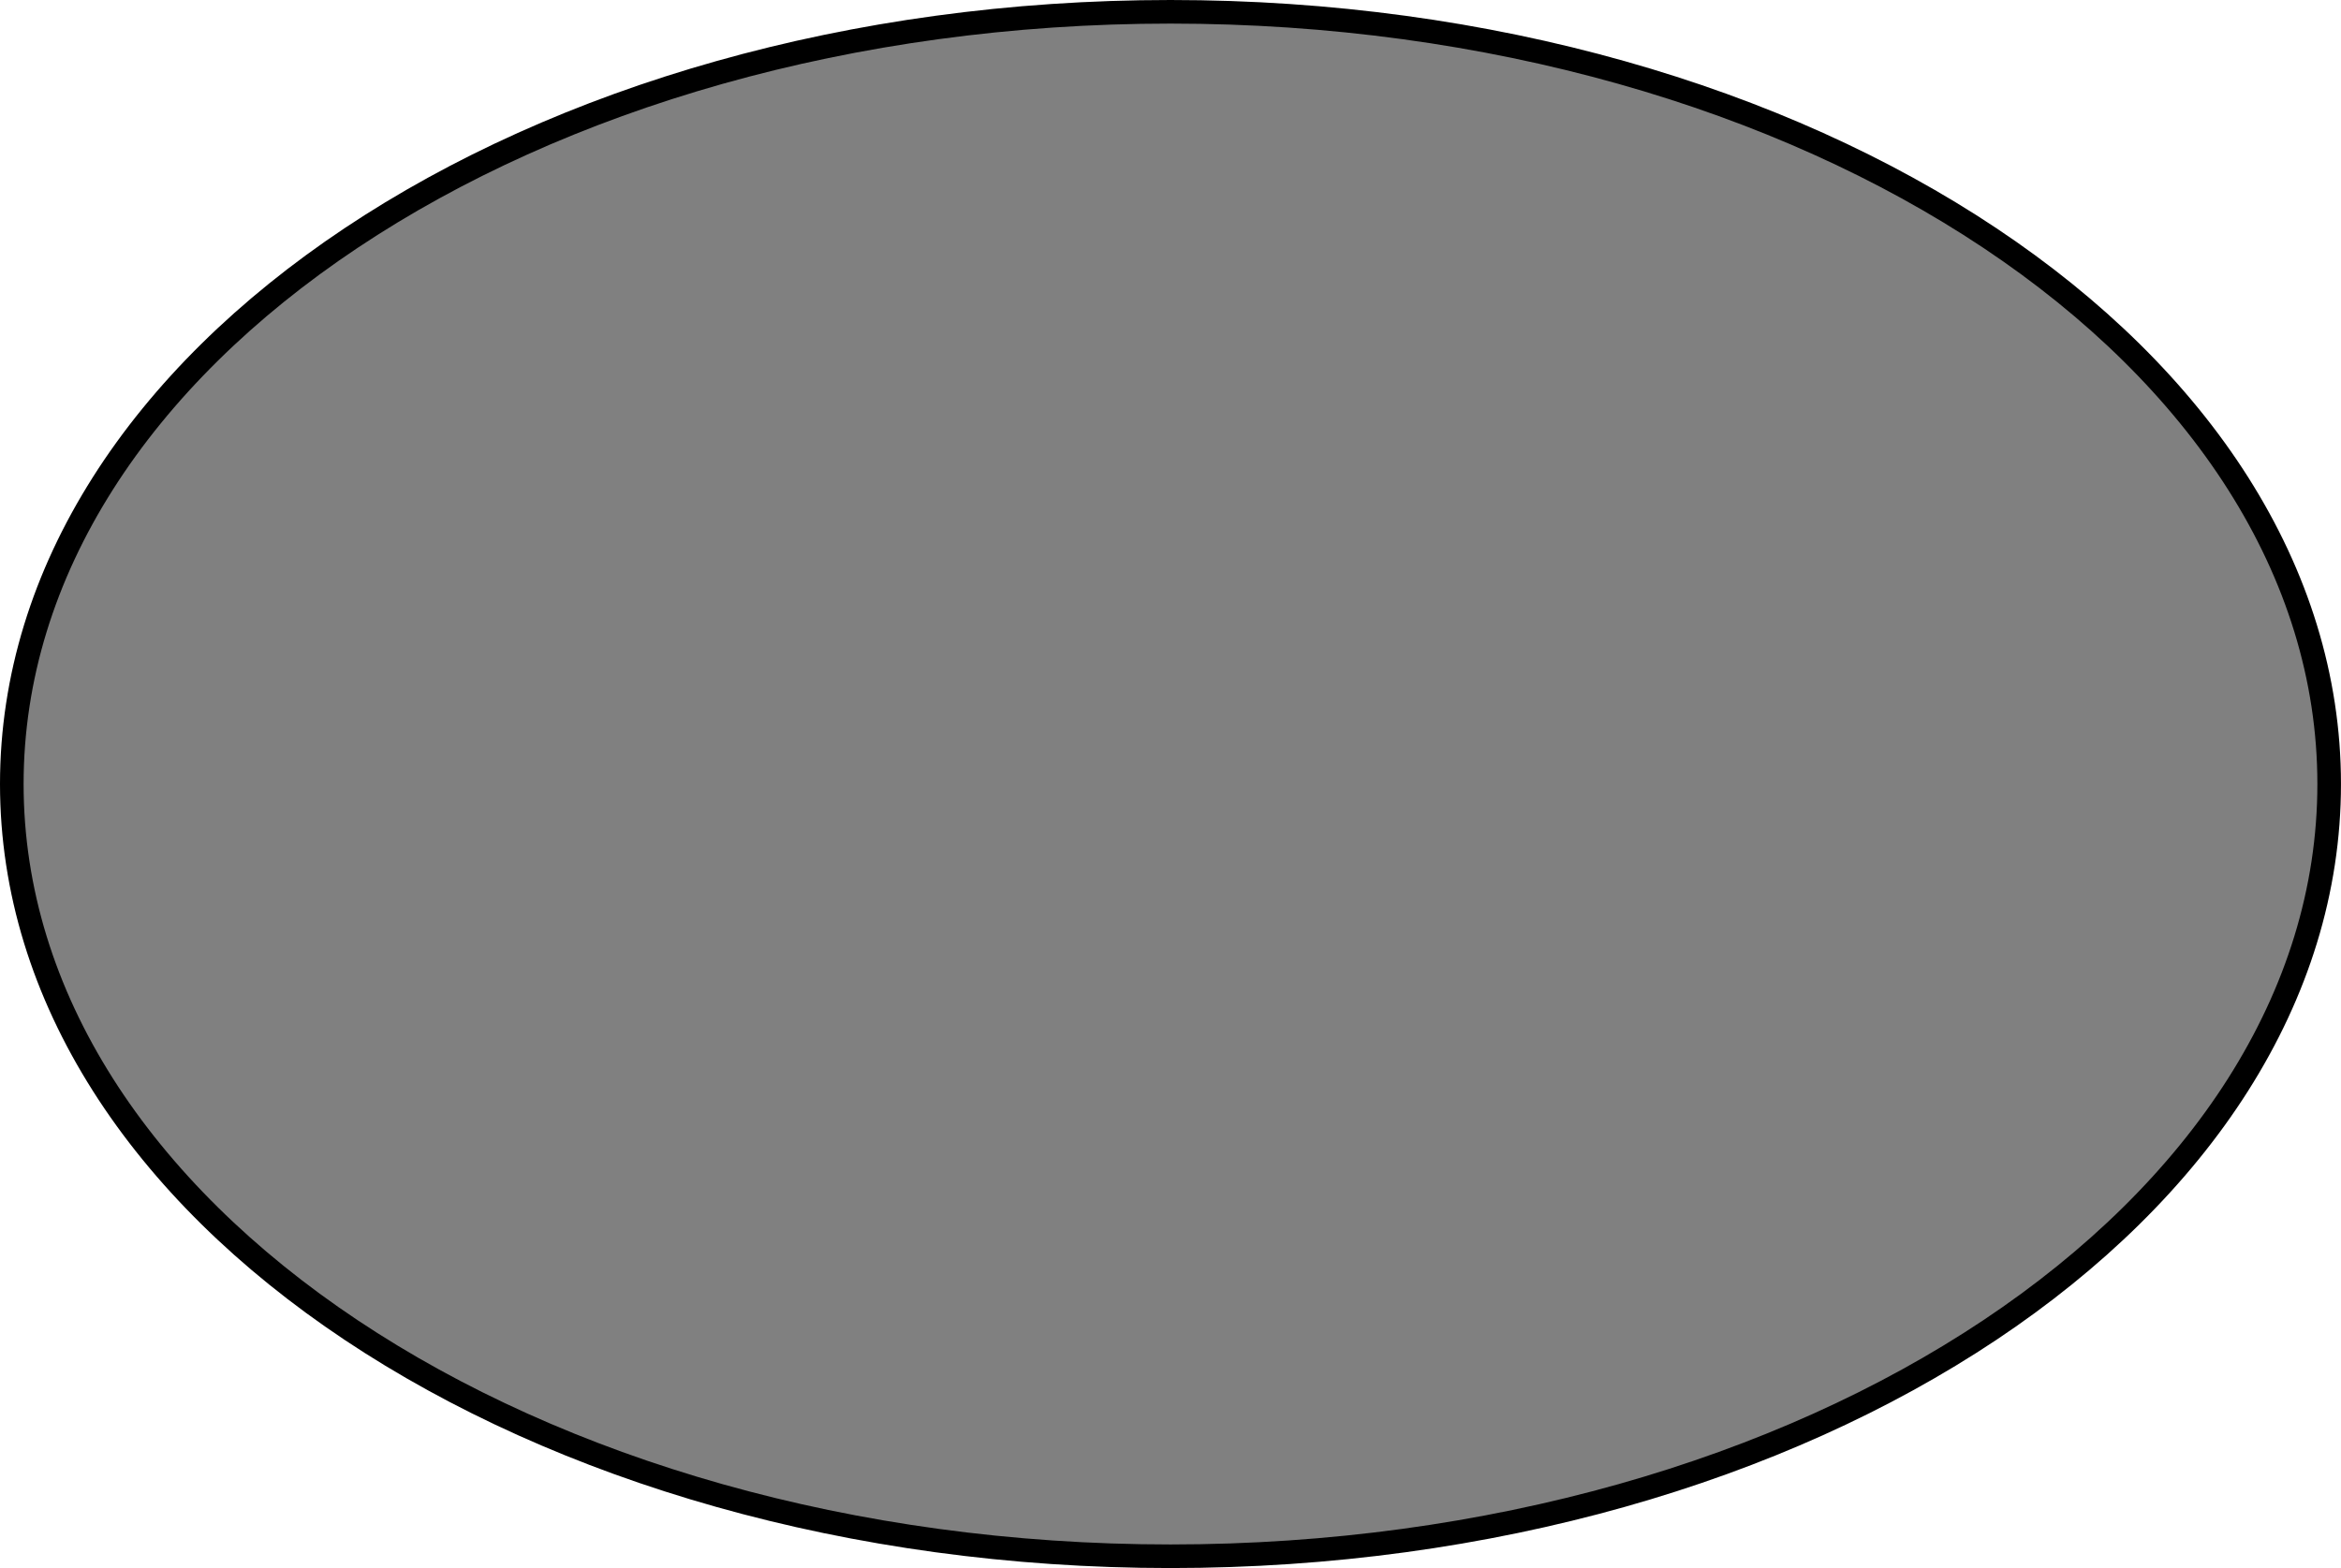 <?xml version='1.0' encoding='ISO-8859-1'?>
<!DOCTYPE svg PUBLIC "-//W3C//DTD SVG 1.1//EN" "http://www.w3.org/Graphics/SVG/1.1/DTD/svg11.dtd">
<!-- This file was generated by dvisvgm 1.0.11 () -->
<!-- Tue Apr 13 12:04:23 2021 -->
<svg height='66.724pt' version='1.1' viewBox='56.621 54.06 99.585 66.724' width='99.585pt' xmlns='http://www.w3.org/2000/svg' xmlns:xlink='http://www.w3.org/1999/xlink'>
<g id='page1'>
<g transform='matrix(1 0 0 1 106.413 87.422)'>
<path d='M 49.29 0C 49.29 -18.148 27.222 -32.86 0 -32.86C -27.222 -32.86 -49.29 -18.148 -49.29 -0C -49.29 18.148 -27.222 32.86 0 32.86C 27.222 32.86 49.29 18.148 49.29 0Z' fill='#808080'/>
</g>
<g transform='matrix(1 0 0 1 106.413 87.422)'>
<path d='M 49.29 0C 49.29 -18.148 27.222 -32.86 0 -32.86C -27.222 -32.86 -49.29 -18.148 -49.29 -0C -49.29 18.148 -27.222 32.86 0 32.86C 27.222 32.86 49.29 18.148 49.29 0Z' fill='none' stroke='#000000' stroke-linecap='round' stroke-linejoin='round' stroke-miterlimit='10.037' stroke-width='1.004'/>
</g></g>
</svg>
